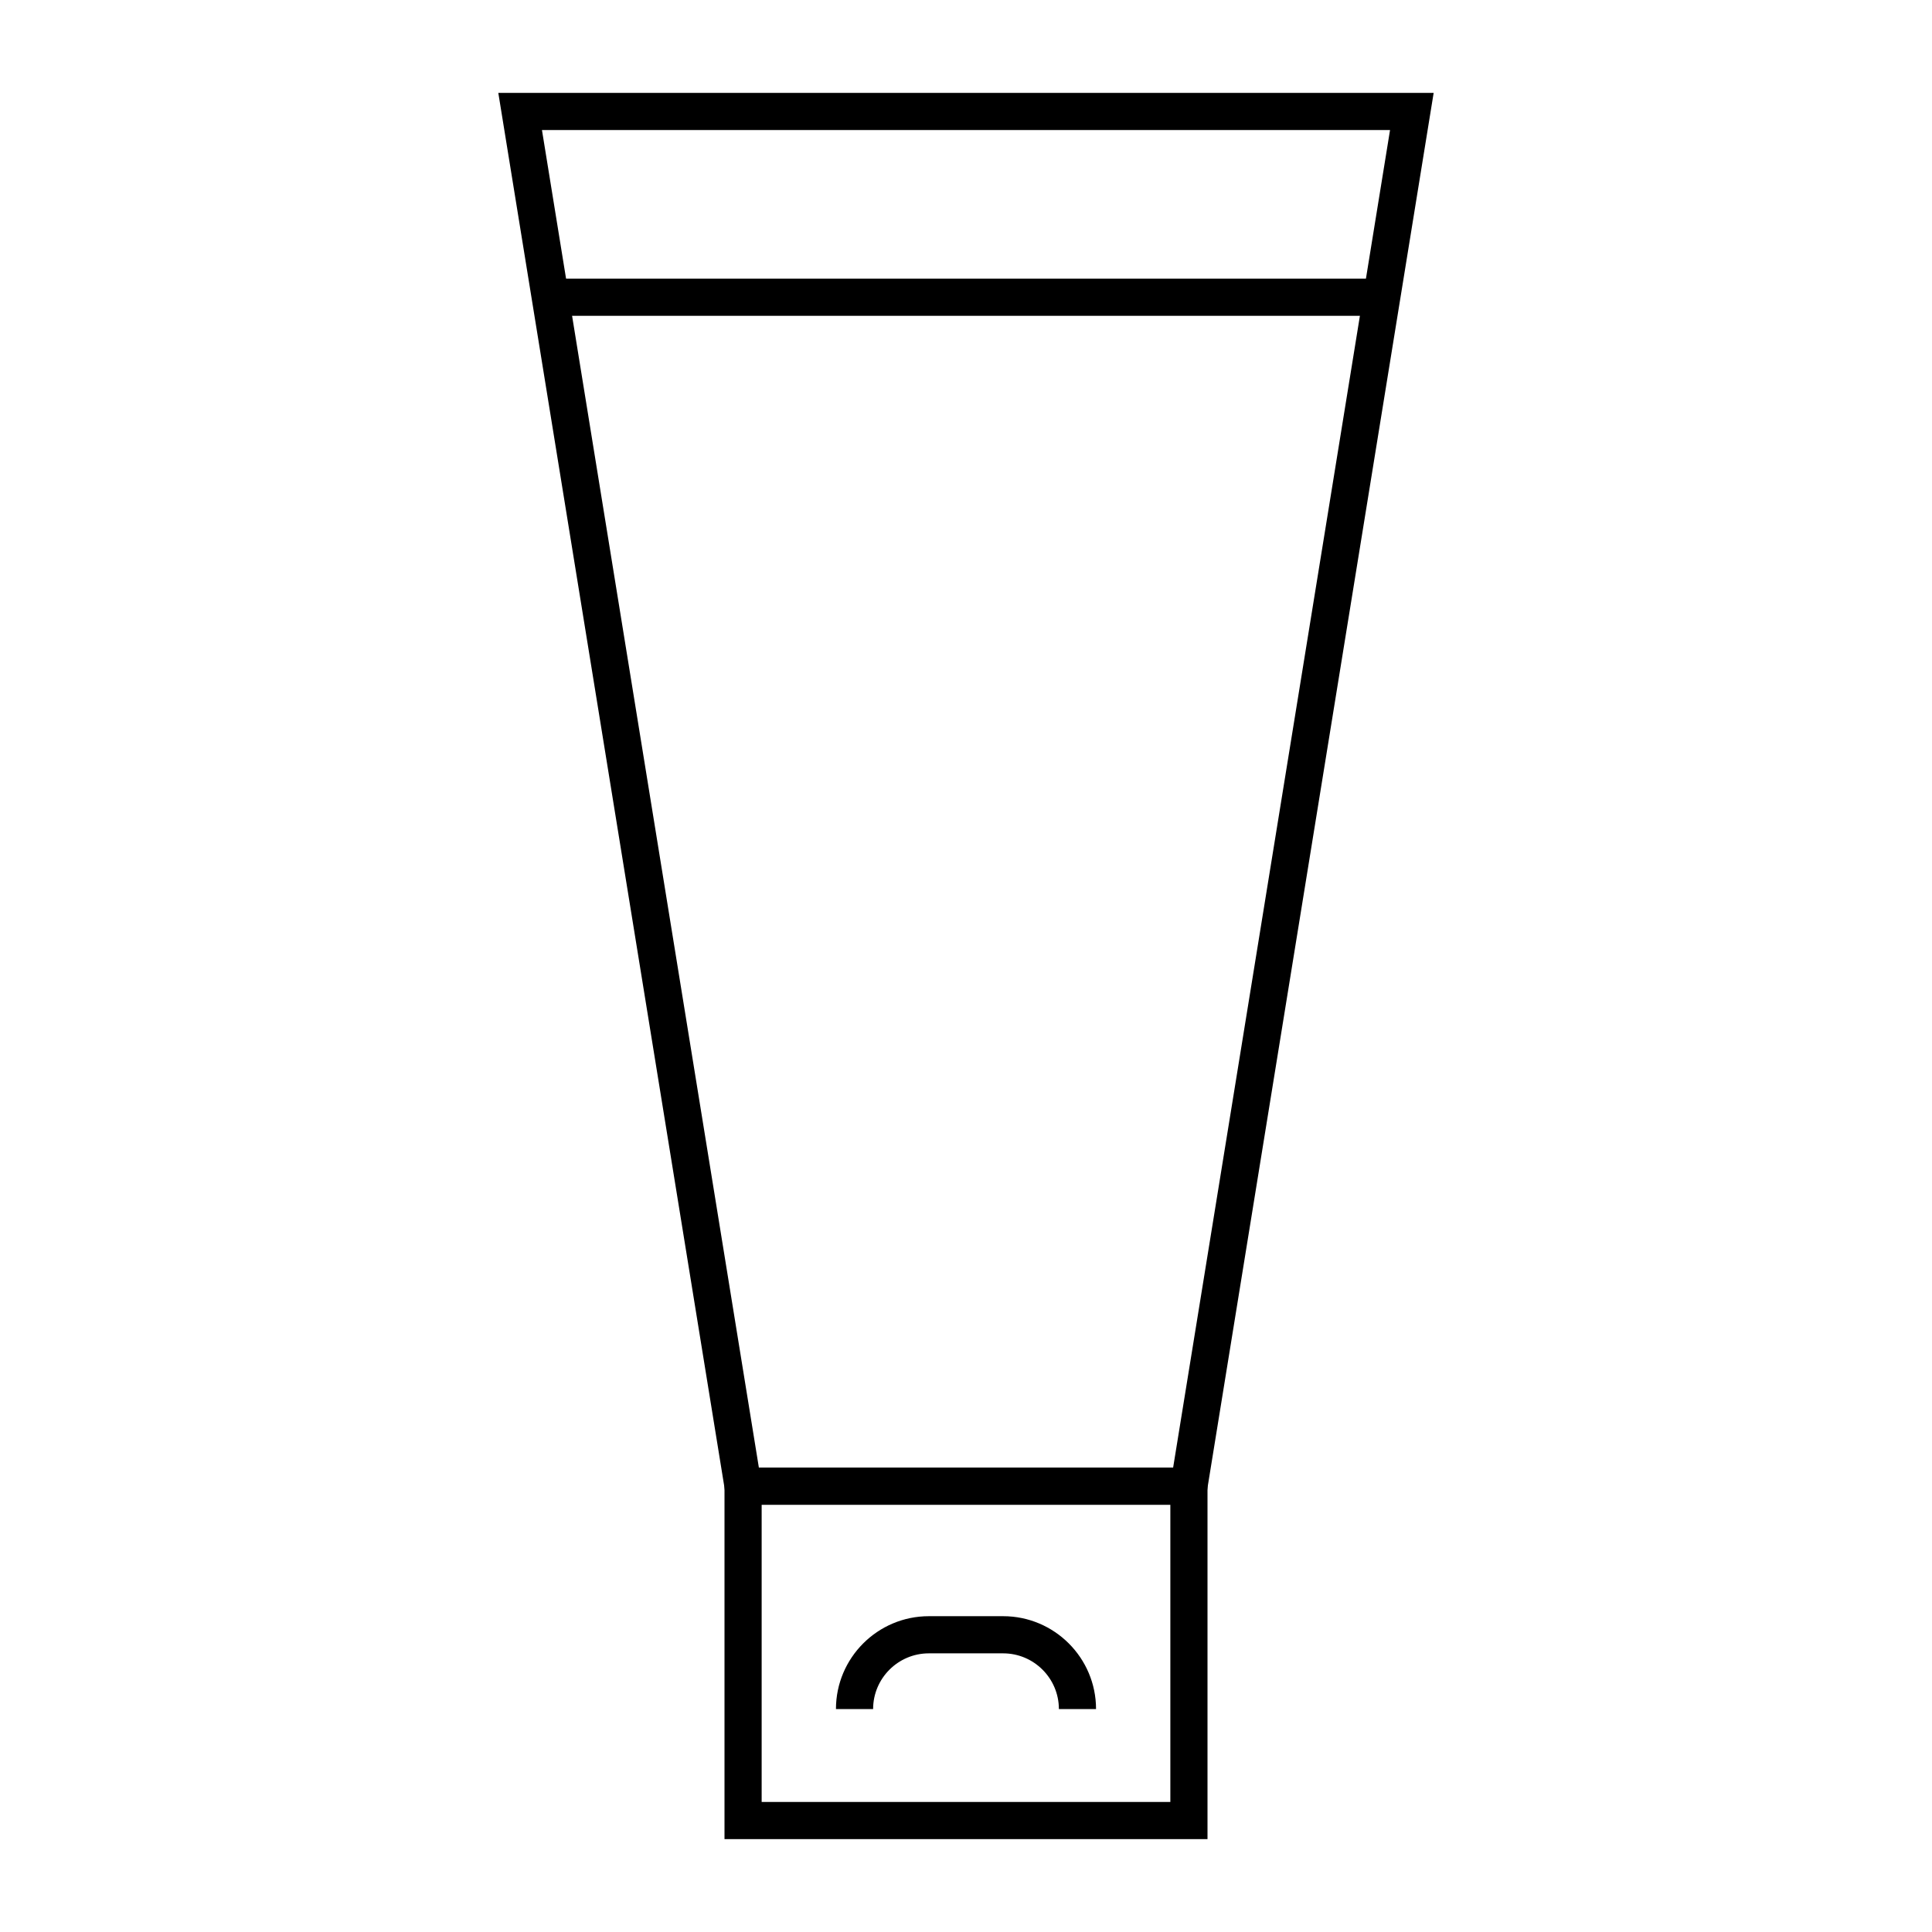 <svg xmlns="http://www.w3.org/2000/svg" xmlns:xlink="http://www.w3.org/1999/xlink" version="1.1" x="0px" y="0px" viewBox="0 0 52 52" style="enable-background:new 0 0 52 52;" xml:space="preserve" aria-hidden="true" width="52px" height="52px"><defs><linearGradient class="cerosgradient" data-cerosgradient="true" id="CerosGradient_ida7ae788eb" gradientUnits="userSpaceOnUse" x1="50%" y1="100%" x2="50%" y2="0%"><stop offset="0%" stop-color="#d1d1d1"/><stop offset="100%" stop-color="#d1d1d1"/></linearGradient><linearGradient/></defs><style type="text/css">
	.st0{fill:none;stroke:#000000;stroke-linecap:round;stroke-linejoin:round;stroke-miterlimit:10;}
</style><g><g><path d="M32.426,40.5H19.574l-6.162-38h25.175L32.426,40.5z M20.425,39.5h11.15l5.838-36    H14.587L20.425,39.5z"/></g><g><path d="M32.5,49.5h-13v-10h13V49.5z M20.5,48.5h11v-8h-11V48.5z"/></g><g><rect x="14.811" y="7.5" width="22.378" height="1"/></g><g><path d="M29.5,46h-1c0-0.827-0.673-1.5-1.5-1.5h-2c-0.827,0-1.5,0.673-1.5,1.5h-1    c0-1.379,1.122-2.5,2.5-2.5h2C28.378,43.5,29.5,44.621,29.5,46z"/></g></g></svg>